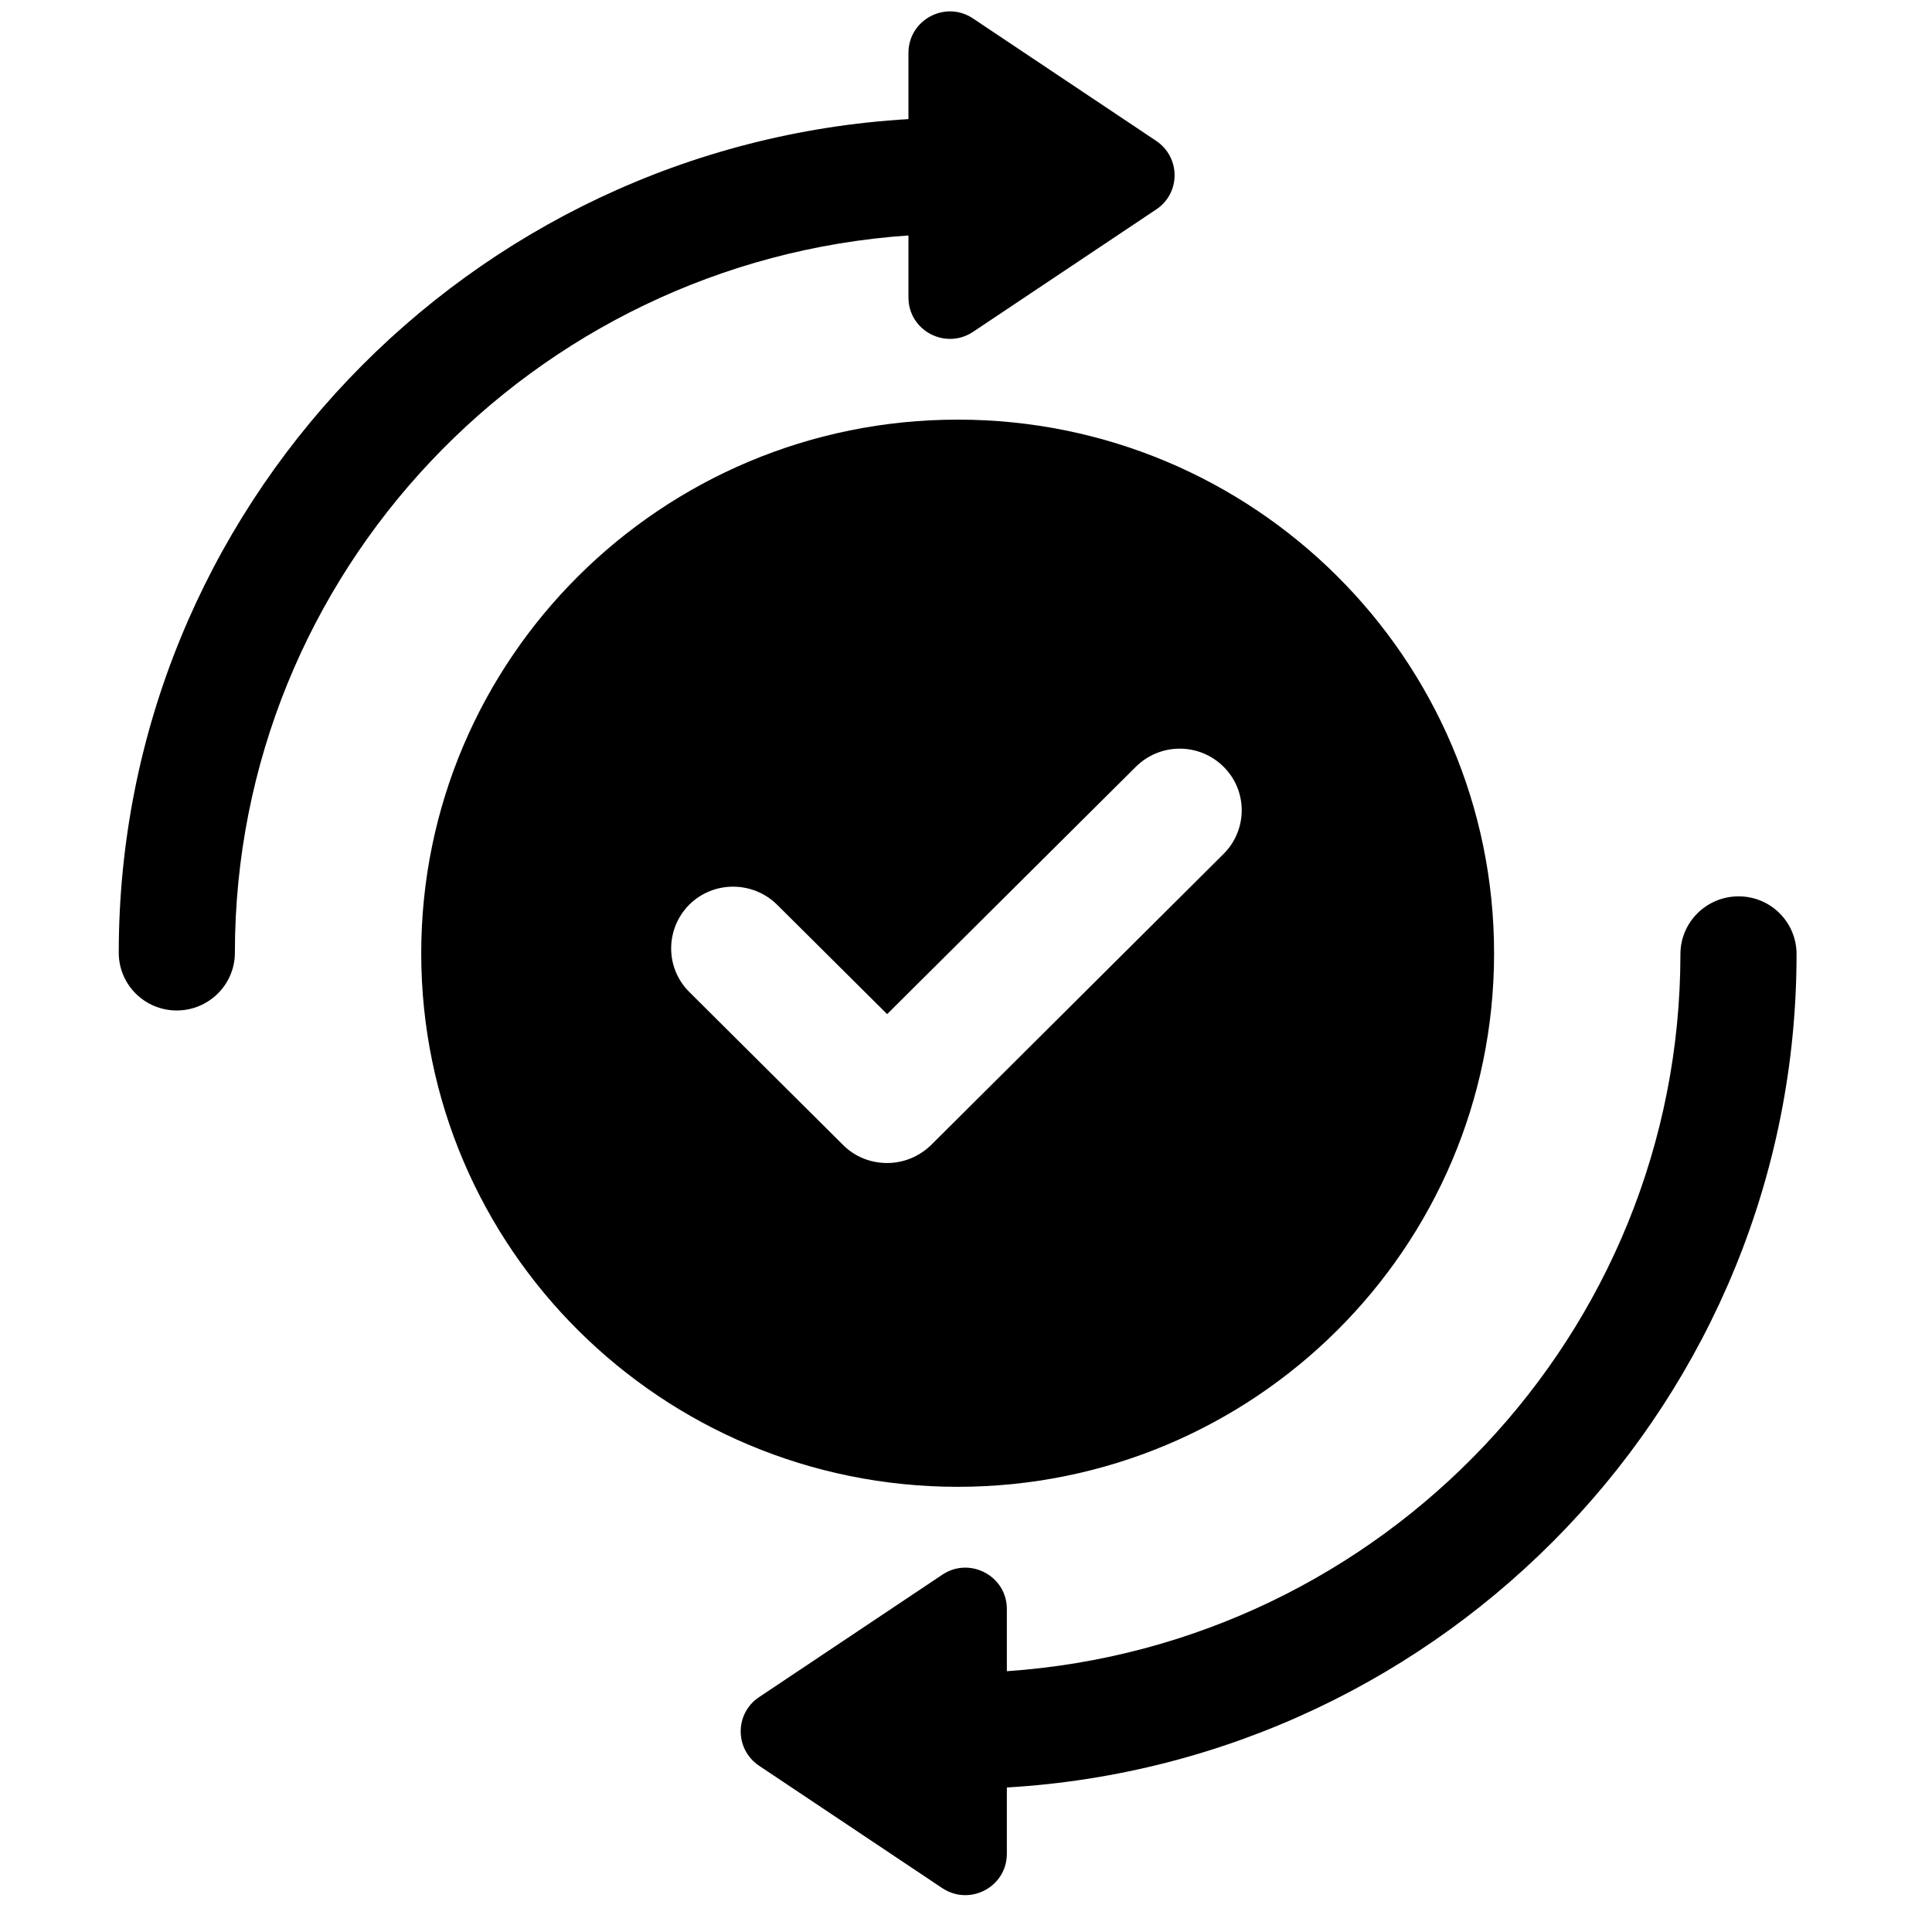 <svg xmlns="http://www.w3.org/2000/svg" xmlns:xlink="http://www.w3.org/1999/xlink" width="50" zoomAndPan="magnify" viewBox="0 0 37.5 37.5" height="50" preserveAspectRatio="xMidYMid meet" version="1.0"><defs><clipPath id="c3a7eaa7ef"><path d="M 2.305 0 L 23 0 L 23 20 L 2.305 20 Z M 2.305 0 " clip-rule="nonzero"/></clipPath><clipPath id="ca1e3451cc"><path d="M 14 17 L 34.871 17 L 34.871 37 L 14 37 Z M 14 17 " clip-rule="nonzero"/></clipPath></defs><g clip-path="url(#c3a7eaa7ef)"><path fill="#000000" d="M 17.633 4.57 L 17.633 5.773 C 17.633 6.418 18.352 6.797 18.887 6.441 L 22.441 4.066 C 22.918 3.75 22.918 3.055 22.441 2.734 L 18.887 0.359 C 18.352 0 17.633 0.383 17.633 1.027 L 17.633 2.312 C 9.098 2.812 2.305 9.875 2.305 18.492 C 2.305 19.113 2.809 19.613 3.43 19.613 C 4.055 19.613 4.559 19.109 4.559 18.492 C 4.562 11.113 10.344 5.07 17.633 4.57 Z M 17.633 4.57 " fill-opacity="1" fill-rule="nonzero"/></g><g clip-path="url(#ca1e3451cc)"><path fill="#000000" d="M 34.871 18.52 C 34.871 17.898 34.367 17.398 33.746 17.398 C 33.121 17.398 32.617 17.902 32.617 18.52 C 32.613 25.895 26.836 31.938 19.543 32.438 L 19.543 31.23 C 19.543 30.59 18.824 30.207 18.289 30.566 L 14.734 32.941 C 14.258 33.258 14.258 33.953 14.734 34.273 L 18.289 36.648 C 18.824 37.004 19.543 36.625 19.543 35.98 L 19.543 34.695 C 28.078 34.195 34.871 27.133 34.871 18.52 Z M 34.871 18.52 " fill-opacity="1" fill-rule="nonzero"/></g><path fill="#000000" d="M 29 18.504 C 29 12.785 24.34 8.145 18.59 8.145 C 12.84 8.145 8.176 12.785 8.176 18.504 C 8.176 24.223 12.84 28.859 18.59 28.859 C 24.34 28.859 29 24.223 29 18.504 Z M 17.219 22.574 C 16.91 22.574 16.602 22.461 16.367 22.227 L 13.379 19.254 C 12.91 18.789 12.91 18.031 13.379 17.559 C 13.848 17.094 14.609 17.094 15.082 17.559 L 17.219 19.684 L 22.047 14.883 C 22.52 14.414 23.277 14.414 23.75 14.883 C 24.219 15.348 24.219 16.105 23.75 16.574 L 18.07 22.227 C 17.832 22.457 17.527 22.574 17.219 22.574 Z M 17.219 22.574 " fill-opacity="1" fill-rule="nonzero"/></svg>
